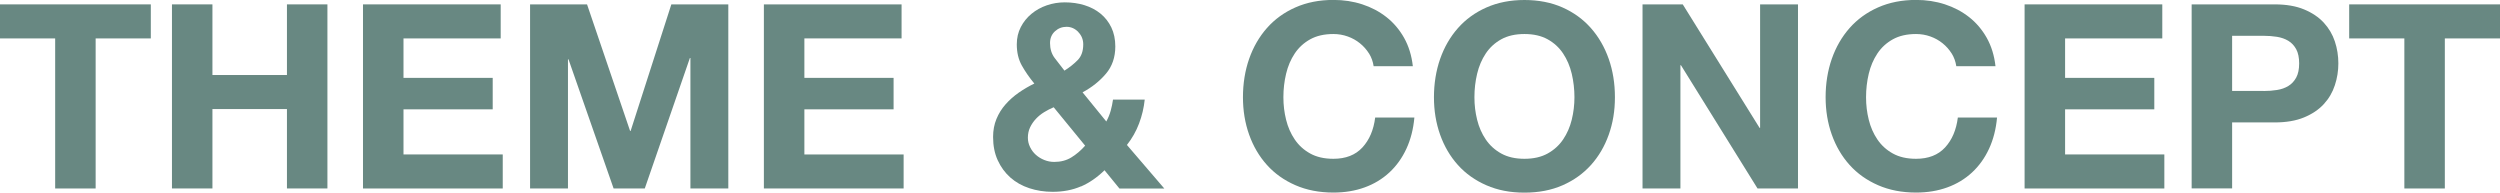 <?xml version="1.0" encoding="UTF-8"?><svg xmlns="http://www.w3.org/2000/svg" width="998.78" height="76.94" viewBox="0 0 998.78 76.94"><defs><style>.cls-1{isolation:isolate;}.cls-2{mix-blend-mode:multiply;}.cls-3{fill:#688882;}</style></defs><g class="cls-1"><g id="_レイヤー_2"><g id="_コンテンツ"><g class="cls-2"><path class="cls-3" d="M0,15.35V1.75h60.25v13.6h-22.04v59.95h-16.17V15.35H0Z"/><path class="cls-3" d="M84.87,1.75v28.22h29.77V1.75h16.17v73.54h-16.17v-31.72h-29.77v31.72h-16.17V1.75h16.17Z"/><path class="cls-3" d="M200.03,1.75v13.6h-38.83v15.76h35.64v12.57h-35.64v18.02h39.65v13.6h-55.83V1.75h55Z"/><path class="cls-3" d="M234.53,1.75l17.2,50.57h.21L268.21,1.75h22.76v73.54h-15.14V23.17h-.21l-18.02,52.12h-12.46l-18.02-51.6h-.21v51.6h-15.14V1.75h22.76Z"/><path class="cls-3" d="M360.19,1.75v13.6h-38.83v15.76h35.64v12.57h-35.64v18.02h39.65v13.6h-55.83V1.75h55Z"/><path class="cls-3" d="M431.82,74.47c-3.33,1.44-7.09,2.16-11.28,2.16-3.3,0-6.4-.48-9.32-1.44-2.92-.96-5.44-2.39-7.57-4.27-2.13-1.89-3.81-4.19-5.05-6.9-1.24-2.71-1.85-5.82-1.85-9.32,0-2.61.45-5,1.34-7.16.89-2.16,2.11-4.12,3.66-5.87,1.55-1.75,3.31-3.31,5.3-4.69,1.99-1.37,4.05-2.58,6.18-3.6-1.99-2.4-3.66-4.81-5-7.21-1.34-2.4-2.01-5.22-2.01-8.45,0-2.54.53-4.84,1.6-6.9,1.06-2.06,2.49-3.83,4.27-5.3,1.79-1.48,3.83-2.61,6.13-3.4,2.3-.79,4.69-1.18,7.16-1.18,2.82,0,5.44.38,7.88,1.13,2.44.76,4.57,1.87,6.39,3.35,1.82,1.48,3.26,3.31,4.33,5.51,1.06,2.2,1.6,4.74,1.6,7.62,0,4.33-1.25,7.97-3.76,10.92-2.51,2.95-5.61,5.43-9.32,7.42l9.48,11.64c.75-1.37,1.34-2.8,1.75-4.27.41-1.48.72-2.97.93-4.48h12.67c-.34,3.3-1.1,6.49-2.27,9.58-1.17,3.09-2.78,5.94-4.84,8.55l14.94,17.41h-17.92l-5.97-7.31c-2.95,2.88-6.09,5.05-9.42,6.49ZM417.15,44.81c-1.24.76-2.34,1.65-3.3,2.68-.96,1.03-1.73,2.16-2.32,3.4-.58,1.24-.88,2.61-.88,4.12,0,1.31.29,2.56.88,3.76.58,1.2,1.36,2.23,2.32,3.09.96.86,2.08,1.54,3.35,2.06,1.27.51,2.59.77,3.97.77,2.61,0,4.89-.6,6.85-1.8,1.96-1.2,3.79-2.76,5.51-4.69l-12.57-15.35c-1.31.55-2.58,1.2-3.81,1.96ZM430.79,12.77c-1.34-1.37-2.9-2.06-4.69-2.06s-3.33.6-4.64,1.8c-1.3,1.2-1.96,2.76-1.96,4.69,0,2.33.62,4.33,1.85,5.97s2.54,3.33,3.91,5.05c2.06-1.3,3.83-2.71,5.3-4.22,1.48-1.51,2.21-3.6,2.21-6.28,0-1.92-.67-3.57-2.01-4.94Z"/><path class="cls-3" d="M546.93,21.37c-.96-1.54-2.16-2.9-3.61-4.07-1.44-1.17-3.07-2.08-4.89-2.73-1.82-.65-3.73-.98-5.72-.98-3.64,0-6.73.7-9.27,2.11-2.54,1.41-4.6,3.3-6.18,5.67-1.58,2.37-2.73,5.06-3.45,8.09-.72,3.02-1.08,6.15-1.08,9.37s.36,6.09,1.08,9.01c.72,2.92,1.87,5.55,3.45,7.88,1.58,2.33,3.64,4.21,6.18,5.61,2.54,1.41,5.63,2.11,9.27,2.11,4.94,0,8.81-1.51,11.59-4.53,2.78-3.02,4.48-7,5.1-11.95h15.66c-.41,4.6-1.48,8.76-3.19,12.46-1.72,3.71-3.98,6.87-6.8,9.48-2.82,2.61-6.11,4.6-9.89,5.97-3.78,1.37-7.93,2.06-12.46,2.06-5.63,0-10.7-.98-15.19-2.94-4.5-1.96-8.29-4.65-11.38-8.09-3.09-3.43-5.46-7.47-7.11-12.1-1.65-4.63-2.47-9.63-2.47-14.99s.82-10.59,2.47-15.3c1.65-4.7,4.02-8.81,7.11-12.31s6.88-6.25,11.38-8.24c4.5-1.99,9.56-2.99,15.19-2.99,4.05,0,7.88.58,11.48,1.75,3.6,1.17,6.83,2.87,9.68,5.1,2.85,2.23,5.2,5,7.06,8.29,1.85,3.3,3.02,7.07,3.5,11.33h-15.66c-.28-1.85-.89-3.55-1.85-5.1Z"/><path class="cls-3" d="M575.35,23.54c1.65-4.7,4.02-8.81,7.11-12.31s6.88-6.25,11.38-8.24c4.5-1.99,9.56-2.99,15.19-2.99s10.78,1,15.24,2.99c4.46,1.99,8.24,4.74,11.33,8.24,3.09,3.5,5.46,7.61,7.11,12.31,1.65,4.7,2.47,9.8,2.47,15.3s-.82,10.35-2.47,14.99c-1.65,4.64-4.02,8.67-7.11,12.1-3.09,3.43-6.87,6.13-11.33,8.09-4.46,1.96-9.54,2.94-15.24,2.94s-10.7-.98-15.19-2.94c-4.5-1.96-8.29-4.65-11.38-8.09-3.09-3.43-5.46-7.47-7.11-12.1-1.65-4.63-2.47-9.63-2.47-14.99s.82-10.59,2.47-15.3ZM590.13,47.84c.72,2.92,1.87,5.55,3.45,7.88,1.58,2.33,3.64,4.21,6.18,5.61,2.54,1.41,5.63,2.11,9.27,2.11s6.73-.7,9.27-2.11c2.54-1.41,4.6-3.28,6.18-5.61,1.58-2.33,2.73-4.96,3.45-7.88.72-2.92,1.08-5.92,1.08-9.01s-.36-6.35-1.08-9.37c-.72-3.02-1.87-5.72-3.45-8.09-1.58-2.37-3.64-4.26-6.18-5.67-2.54-1.41-5.63-2.11-9.27-2.11s-6.73.7-9.27,2.11c-2.54,1.41-4.6,3.3-6.18,5.67-1.58,2.37-2.73,5.06-3.45,8.09-.72,3.02-1.08,6.15-1.08,9.37s.36,6.09,1.08,9.01Z"/><path class="cls-3" d="M672.28,1.75l30.69,49.34h.21V1.75h15.14v73.54h-16.17l-30.59-49.23h-.21v49.23h-15.14V1.75h16.07Z"/><path class="cls-3" d="M779.71,21.37c-.96-1.54-2.16-2.9-3.61-4.07-1.44-1.17-3.07-2.08-4.89-2.73-1.82-.65-3.73-.98-5.72-.98-3.64,0-6.73.7-9.27,2.11-2.54,1.41-4.6,3.3-6.18,5.67-1.58,2.37-2.73,5.06-3.45,8.09-.72,3.02-1.08,6.15-1.08,9.37s.36,6.09,1.08,9.01c.72,2.92,1.87,5.55,3.45,7.88,1.58,2.33,3.64,4.21,6.18,5.61,2.54,1.41,5.63,2.11,9.27,2.11,4.94,0,8.81-1.51,11.59-4.53,2.78-3.02,4.48-7,5.1-11.95h15.66c-.41,4.6-1.48,8.76-3.19,12.46-1.72,3.71-3.98,6.87-6.8,9.48-2.82,2.61-6.11,4.6-9.89,5.97-3.78,1.37-7.93,2.06-12.46,2.06-5.63,0-10.7-.98-15.19-2.94-4.5-1.96-8.29-4.65-11.38-8.09-3.09-3.43-5.46-7.47-7.11-12.1-1.65-4.63-2.47-9.63-2.47-14.99s.82-10.59,2.47-15.3c1.65-4.7,4.02-8.81,7.11-12.31s6.88-6.25,11.38-8.24c4.5-1.99,9.56-2.99,15.19-2.99,4.05,0,7.88.58,11.48,1.75,3.6,1.17,6.83,2.87,9.68,5.1,2.85,2.23,5.2,5,7.06,8.29,1.85,3.3,3.02,7.07,3.5,11.33h-15.66c-.28-1.85-.89-3.55-1.85-5.1Z"/><path class="cls-3" d="M863.86,1.75v13.6h-38.83v15.76h35.64v12.57h-35.64v18.02h39.65v13.6h-55.83V1.75h55Z"/><path class="cls-3" d="M908.76,1.75c4.6,0,8.51.67,11.74,2.01,3.23,1.34,5.85,3.11,7.88,5.3,2.02,2.2,3.5,4.7,4.43,7.52.93,2.82,1.39,5.73,1.39,8.75s-.46,5.85-1.39,8.7c-.93,2.85-2.4,5.37-4.43,7.57-2.03,2.2-4.65,3.97-7.88,5.3-3.23,1.34-7.14,2.01-11.74,2.01h-17v26.37h-16.17V1.75h33.17ZM904.33,36.36c1.85,0,3.64-.14,5.36-.41,1.72-.27,3.23-.81,4.53-1.6,1.3-.79,2.35-1.91,3.14-3.35.79-1.44,1.18-3.33,1.18-5.67s-.4-4.22-1.18-5.67c-.79-1.44-1.84-2.56-3.14-3.35-1.31-.79-2.82-1.32-4.53-1.6-1.72-.27-3.5-.41-5.36-.41h-12.57v22.04h12.57Z"/><path class="cls-3" d="M938.53,15.35V1.75h60.25v13.6h-22.04v59.95h-16.17V15.35h-22.04Z"/></g></g></g></g></svg>